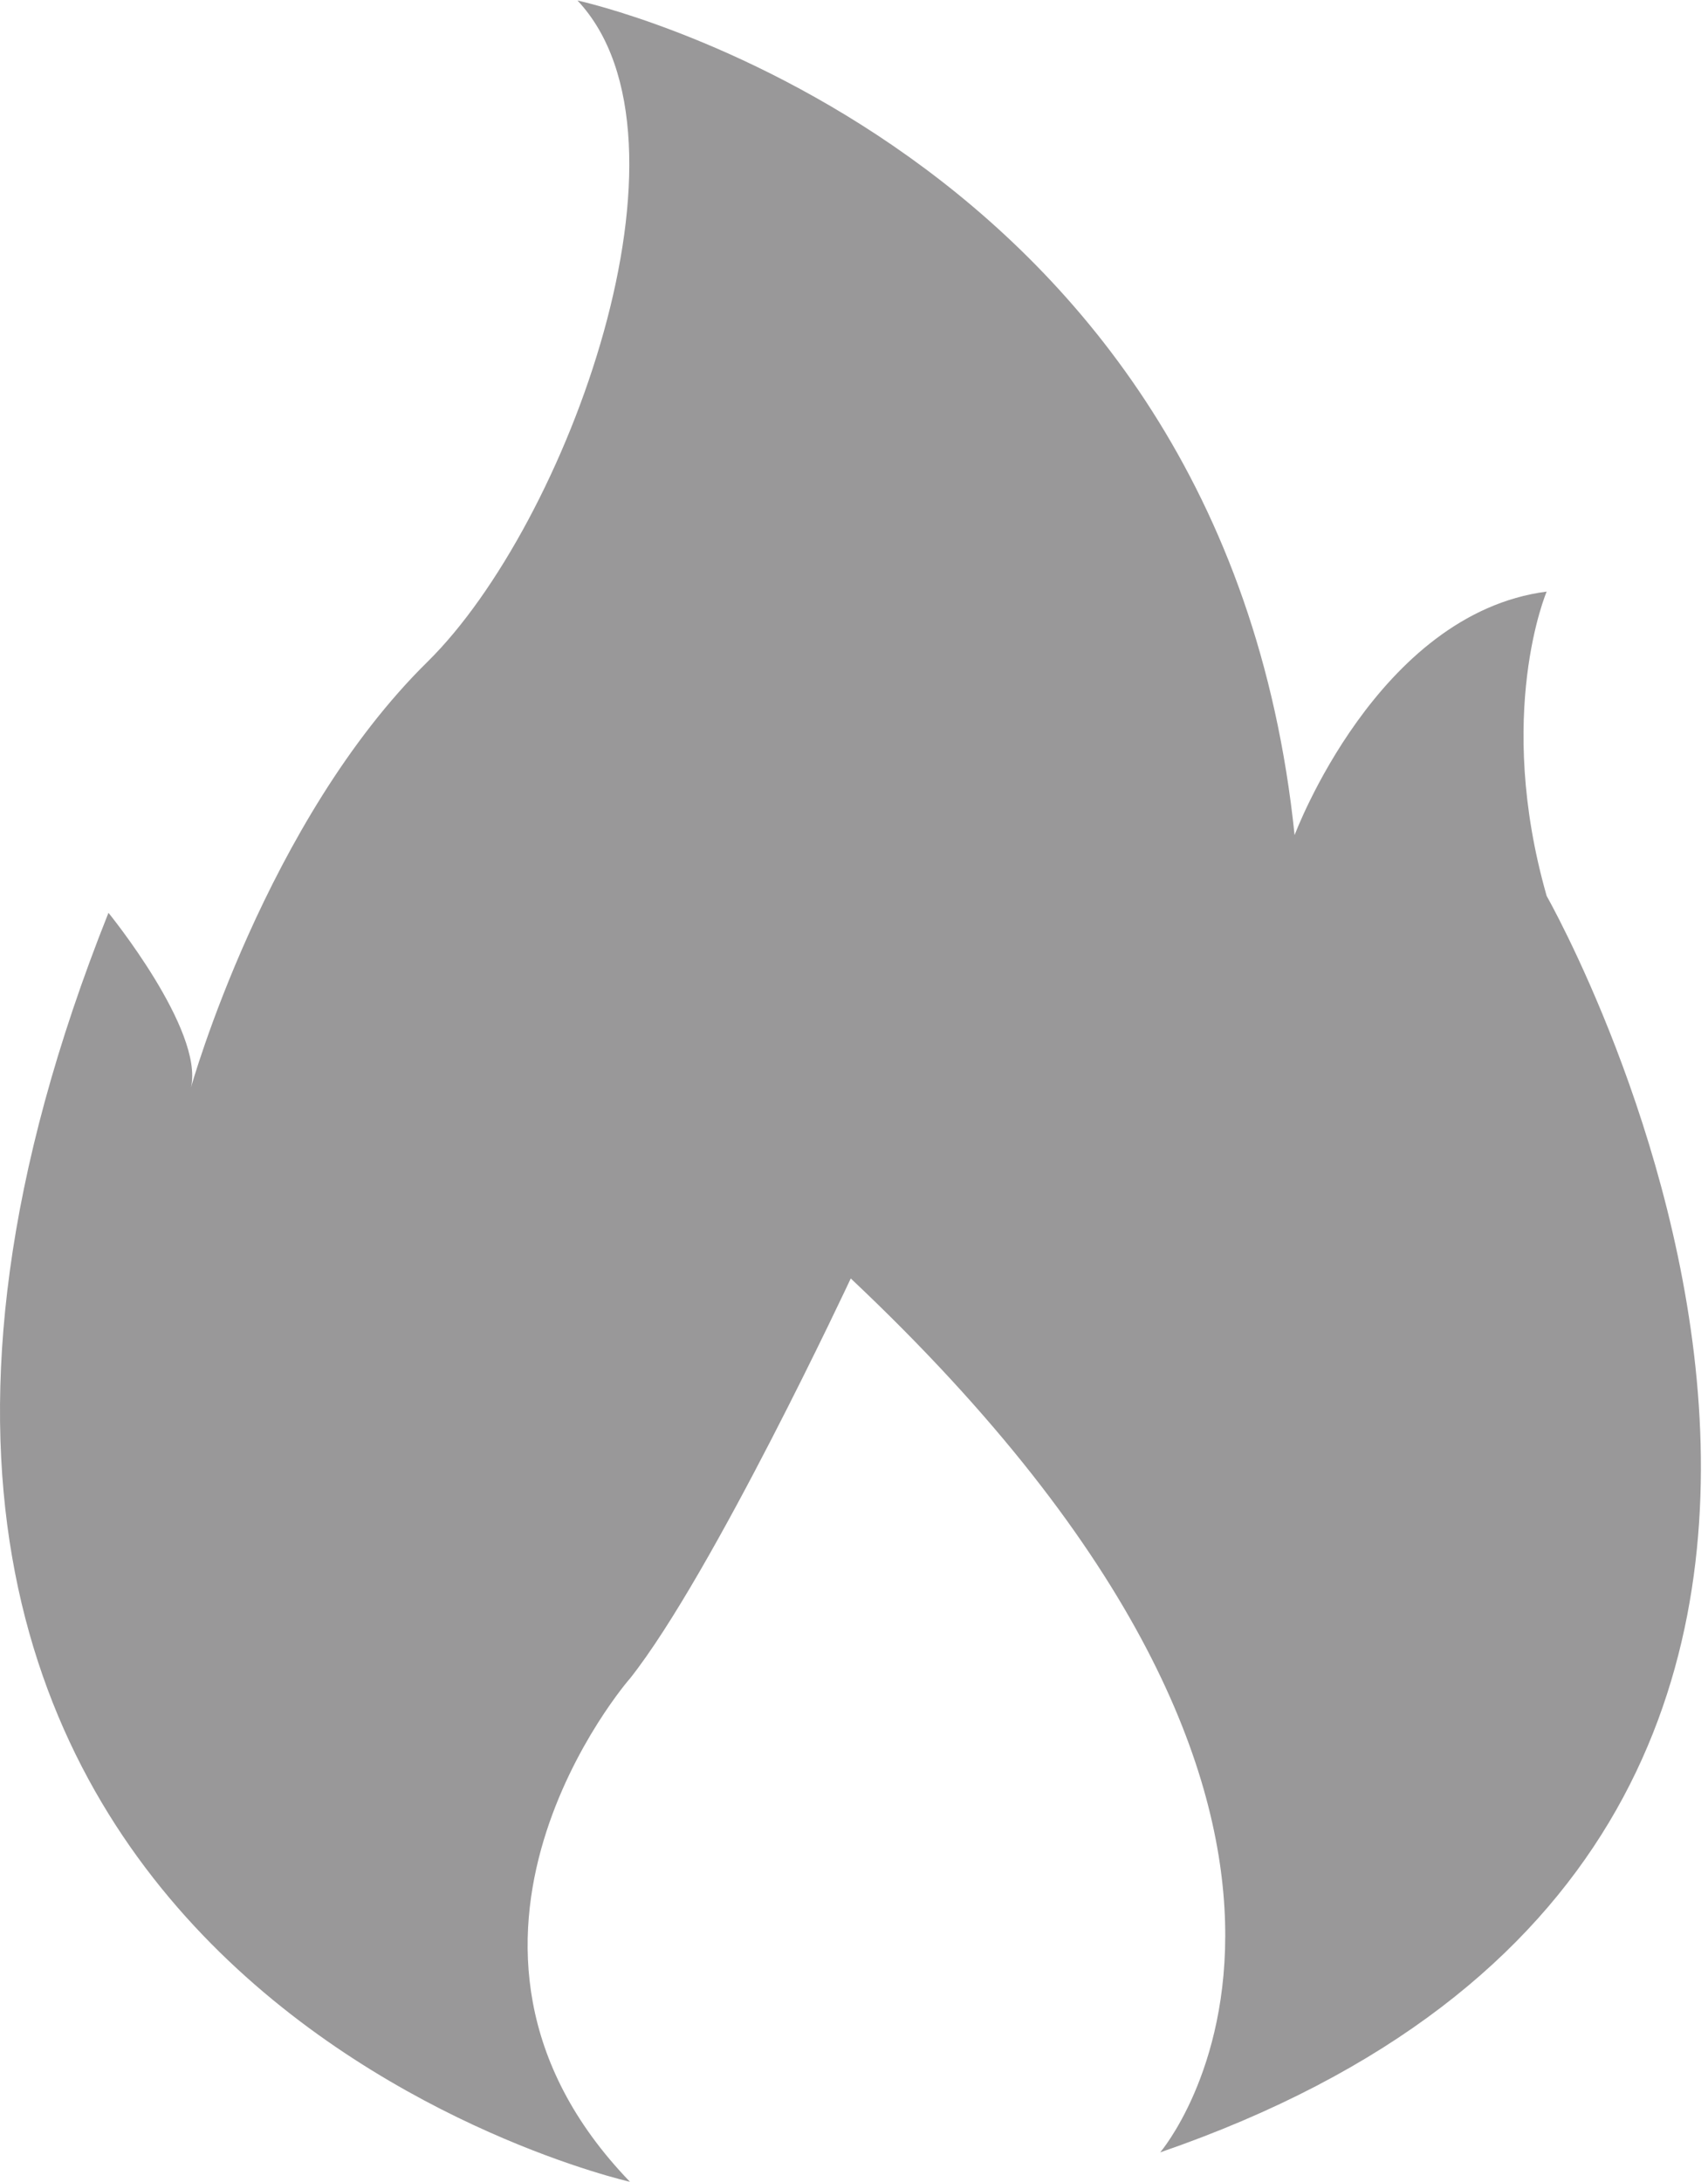 <svg width="137" height="175" viewBox="0 0 137 175" fill="none" xmlns="http://www.w3.org/2000/svg">
<path d="M50.53 174.96C50.53 174.96 -25.11 157.96 8.7 73.2C8.7 73.2 16.37 82.61 15.32 87.2C15.32 87.2 21.32 65.81 34.32 53.04C45.47 42.04 56.8 11.2 46.32 0.04C46.32 0.04 98.08 11.19 103.84 66.97C103.84 66.97 110.46 49.2 124.06 47.44C124.06 47.44 119.88 57.21 124.06 71.85C124.06 71.85 166.93 147.15 93.06 172.6C93.06 172.6 115.21 146.79 68.24 102.52C68.24 102.52 57.16 126.23 50.54 134.59C50.53 134.57 32.06 155.82 50.53 174.96Z" fill="#999899"/>
</svg>
